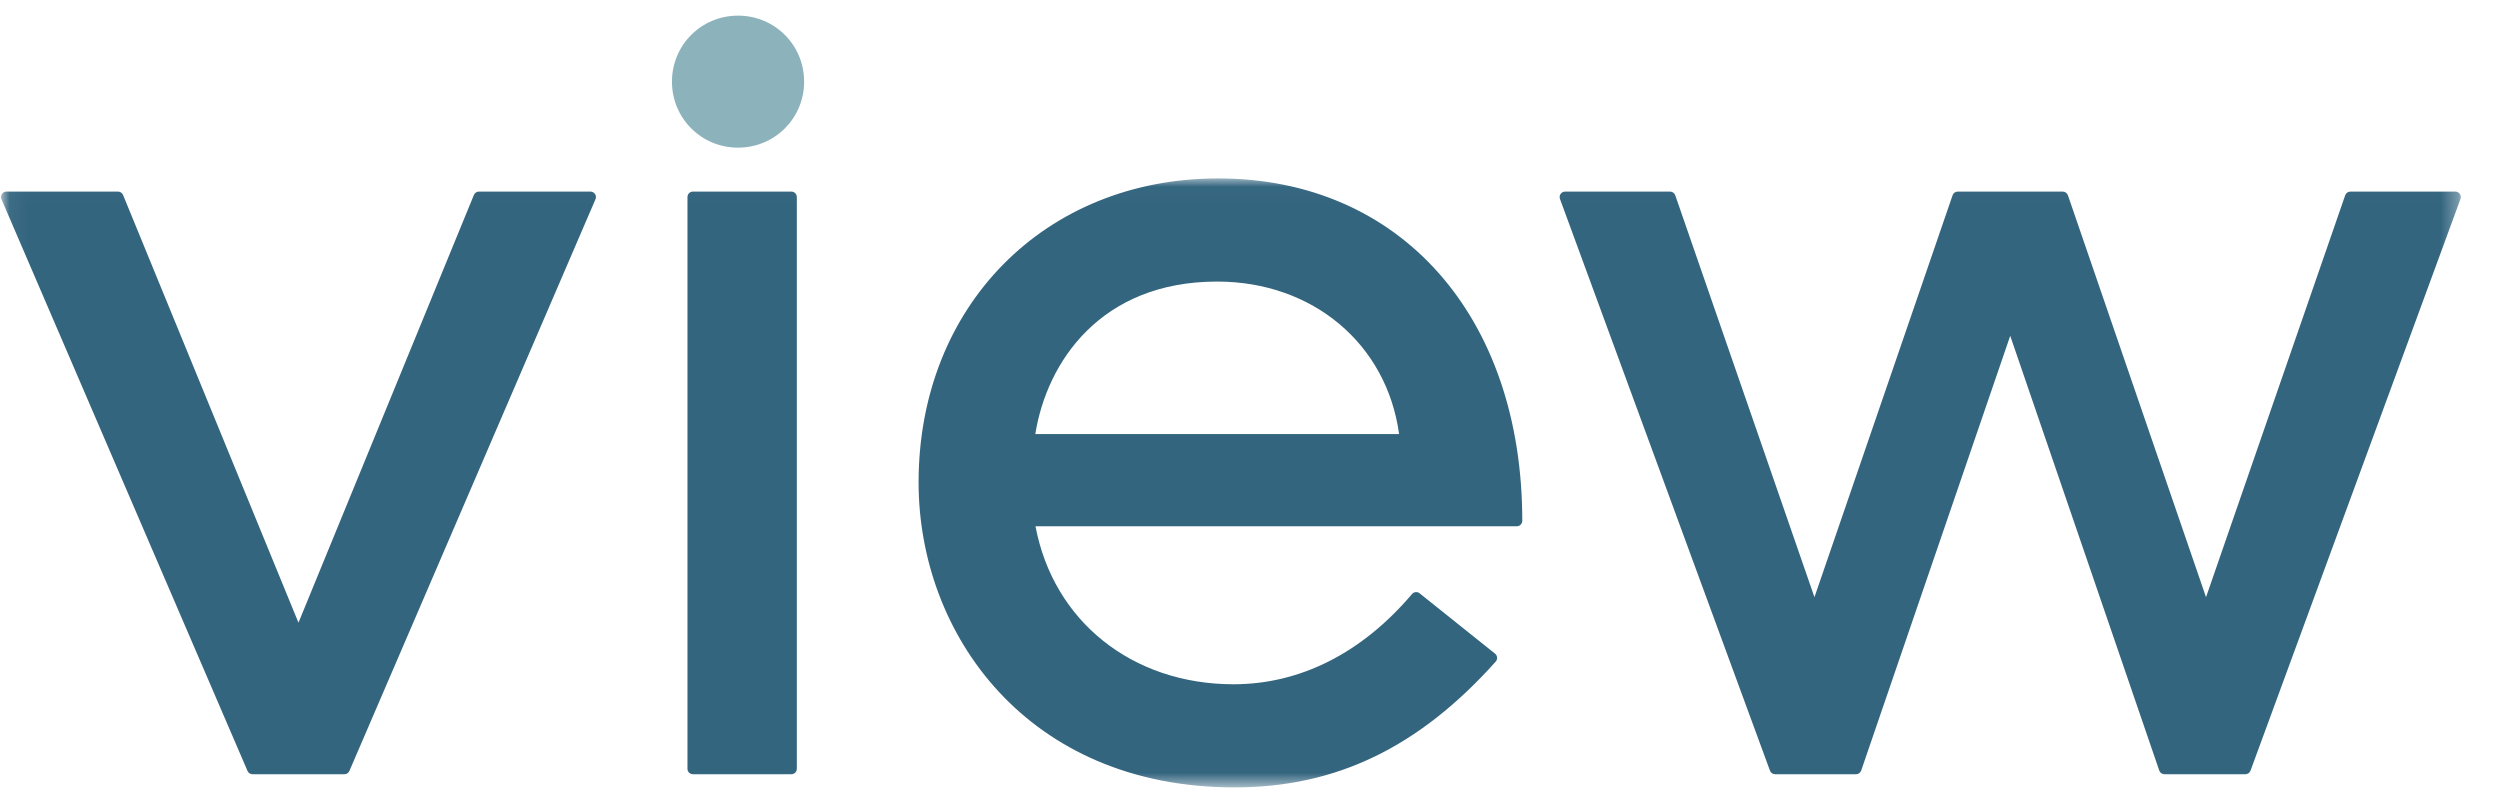 <svg xmlns="http://www.w3.org/2000/svg" xmlns:xlink="http://www.w3.org/1999/xlink" width="145" height="47" viewBox="0 0 145 47">
    <defs>
        <path id="prefix__a" d="M0.047 0.017L142.671 0.017 142.671 35.339 0.047 35.339z"/>
    </defs>
    <g fill="none" fill-rule="evenodd">
        <g transform="translate(.058 .907) translate(0 9.424)">
            <mask id="prefix__b" fill="#fff">
                <use xlink:href="#prefix__a"/>
            </mask>
            <path fill="#34657F" d="M34.19.78h-6.47c-.129 0-.245.08-.293.198L17.253 25.784 7.08.978C7.03.859 6.915.78 6.787.78H.317C.21.78.111.836.052.925c-.058.089-.068.201-.025.3l14.271 33.158c.05.116.164.192.291.192h5.328c.126 0 .24-.076.29-.192L34.48 1.225c.043-.099.034-.211-.025-.3-.06-.09-.16-.144-.266-.144M45.841.78h-5.71c-.174 0-.316.144-.316.32v33.157c0 .176.142.318.317.318h5.71c.174 0 .316-.142.316-.318V1.099c0-.175-.142-.318-.317-.318M70.536 6c5.55 0 9.84 3.619 10.553 8.846H59.99C60.652 10.683 63.767 6 70.536 6zM70.6.017c-10.072 0-17.38 7.415-17.38 17.63 0 8.791 6.295 17.692 18.33 17.692 5.879 0 10.69-2.319 15.144-7.298.057-.064.087-.151.079-.238-.007-.088-.05-.168-.118-.223l-4.377-3.5c-.133-.109-.327-.088-.438.042-2.907 3.424-6.486 5.234-10.354 5.234-5.883 0-10.451-3.666-11.485-9.164h27.916c.174 0 .317-.143.317-.319C88.234 7.997 81.147.017 70.6.017zM142.614.917c-.06-.085-.157-.136-.261-.136h-6.09c-.136 0-.255.087-.3.214l-8.072 23.31-8.01-23.31c-.045-.127-.164-.214-.3-.214h-6.09c-.136 0-.257.087-.3.214l-8.011 23.31L97.107.995c-.044-.127-.164-.214-.299-.214h-6.09c-.104 0-.201.051-.26.136-.06.085-.073.195-.037.292L102.6 34.366c.046.126.163.21.297.21h4.694c.135 0 .256-.088.3-.215l8.644-25.214 8.644 25.214c.046.127.165.214.3.214h4.695c.133 0 .252-.083.298-.209L142.65 1.21c.037-.097.023-.207-.036-.292" mask="url(#prefix__b)"/>
        </g>
        <path fill="#8CB2BC" d="M42.748 0c-2.129 0-3.832 1.702-3.832 3.829 0 2.126 1.703 3.828 3.832 3.828 2.13 0 3.833-1.702 3.833-3.828C46.581 1.702 44.878 0 42.748 0" transform="translate(.058 .907)"/>
    </g>
</svg>
